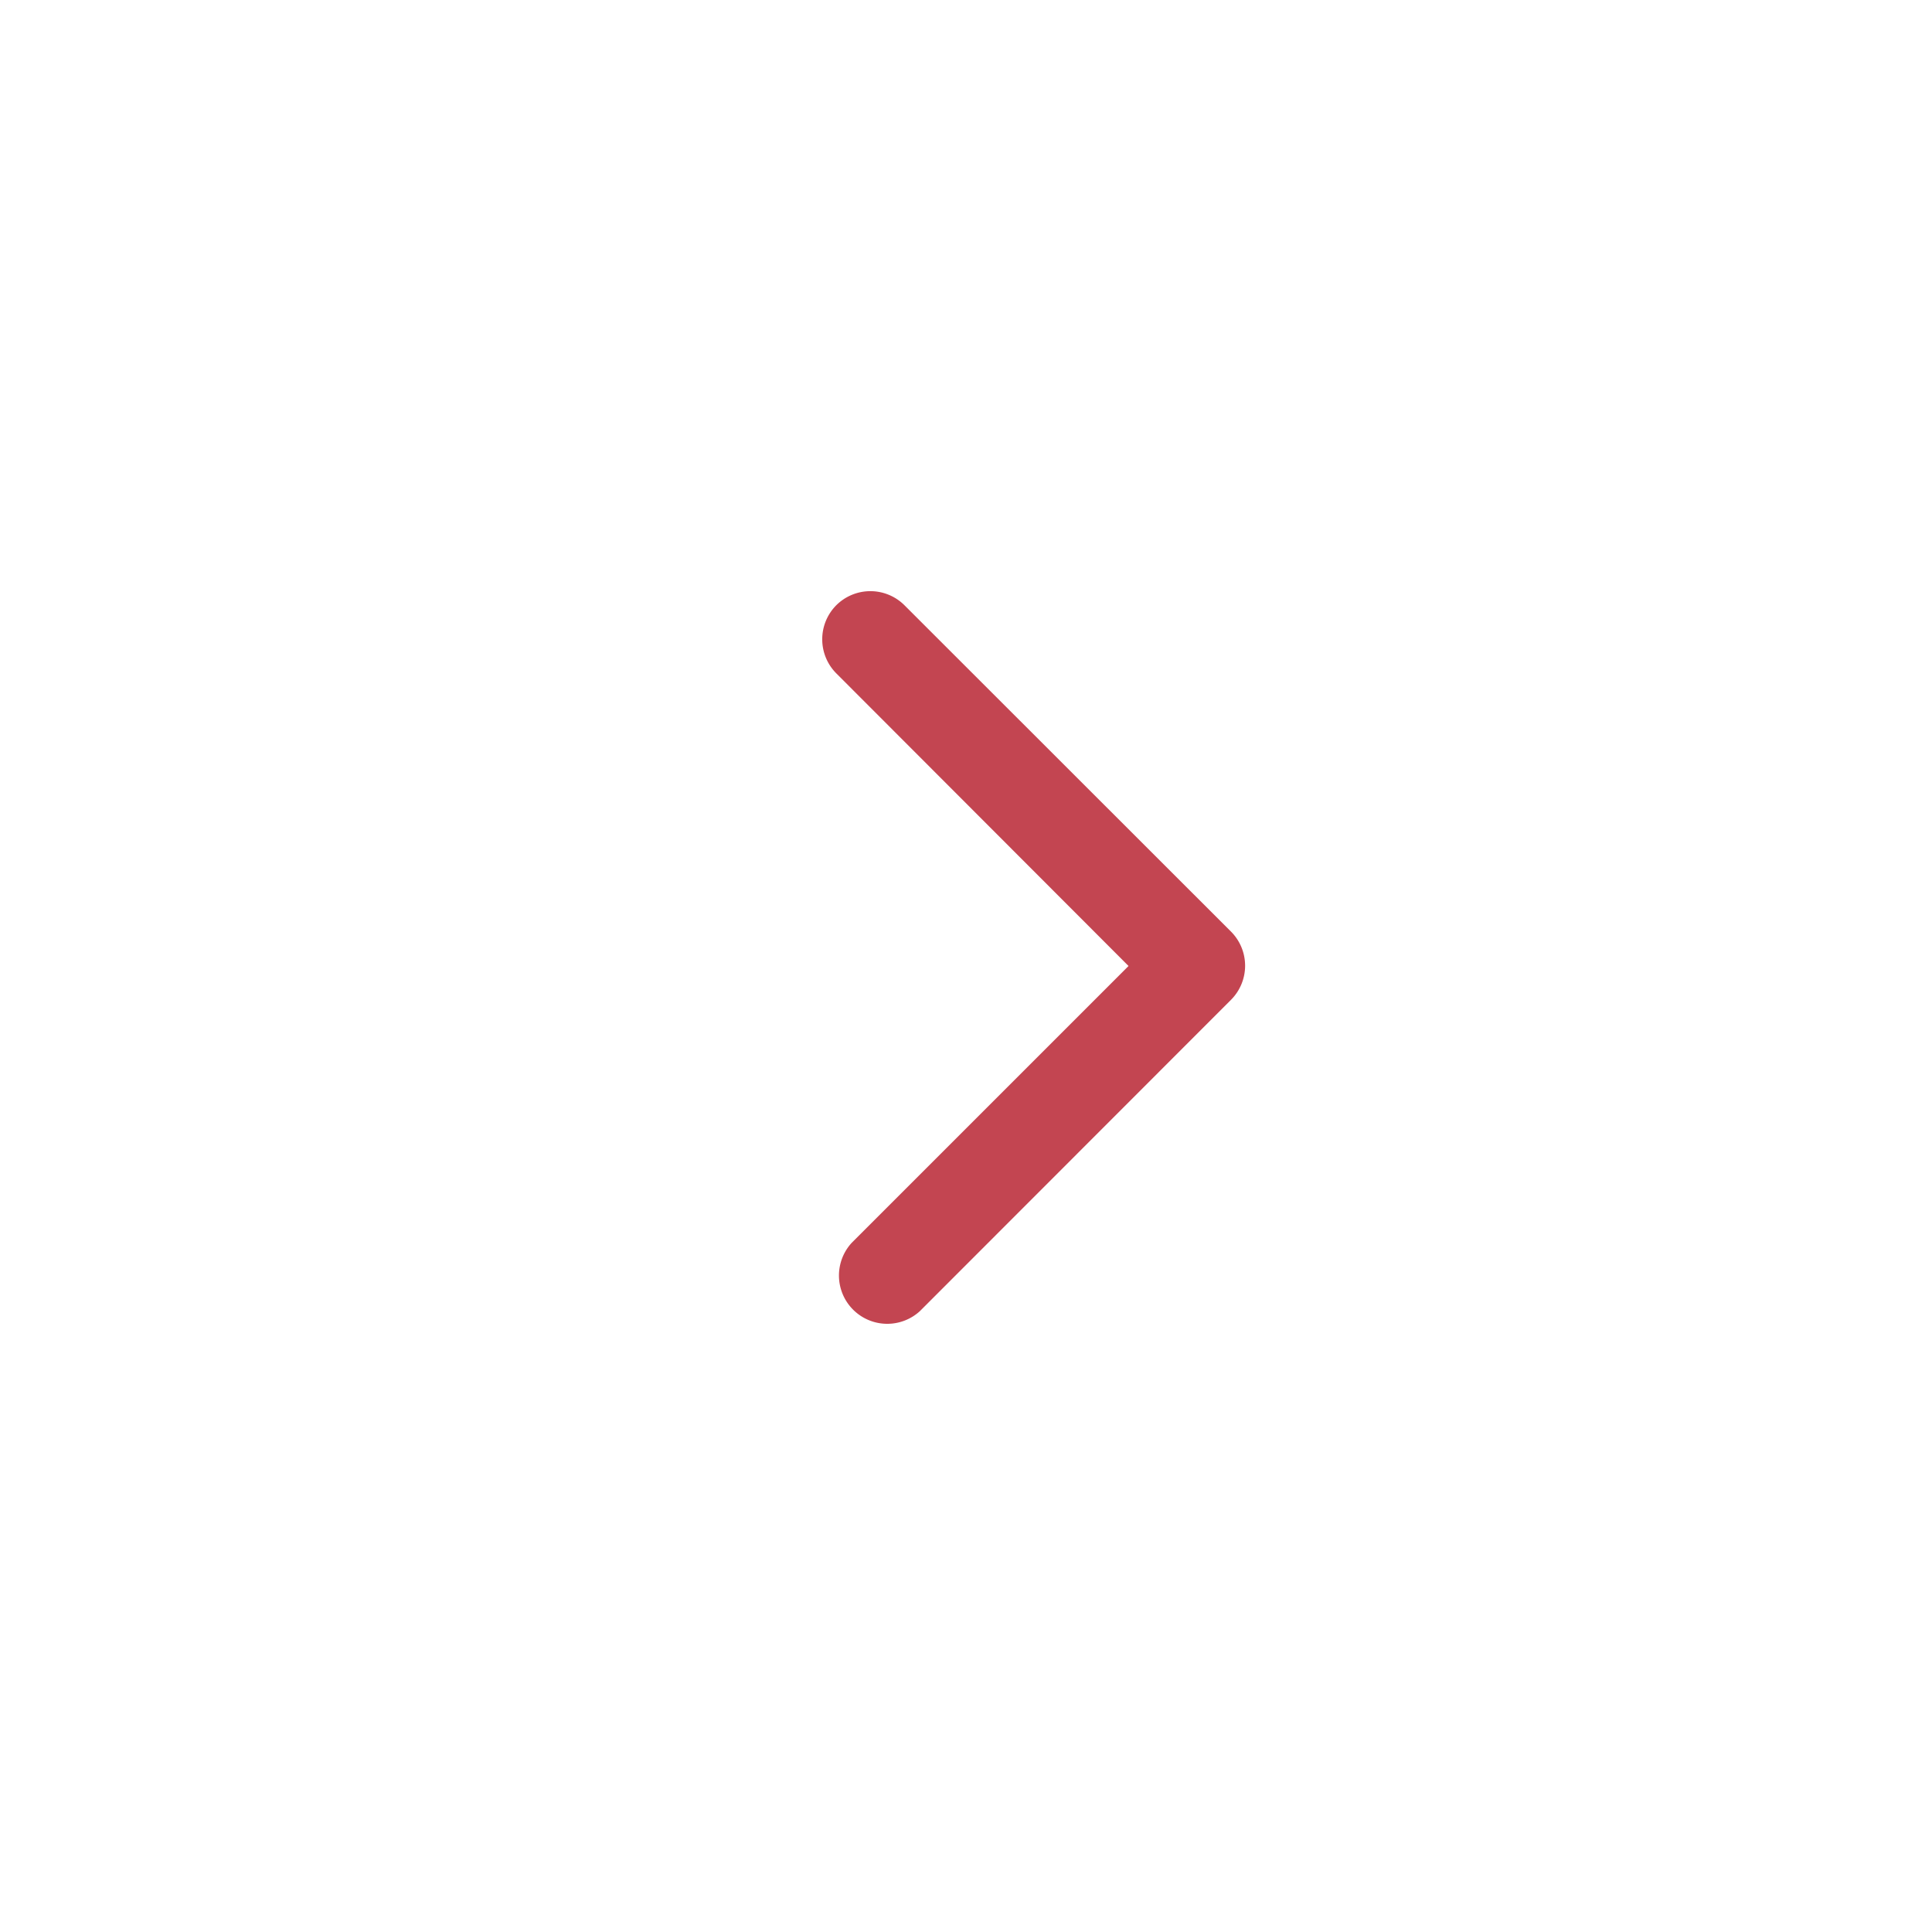 <svg id="_77_Essential_Icons" data-name="77 Essential Icons" xmlns="http://www.w3.org/2000/svg" viewBox="0 0 100 100"><defs><style>.cls-1{fill:#c34551;stroke:#c34551;stroke-miterlimit:10;}</style></defs><path id="Left_Arrow" data-name="Left Arrow" class="cls-1" d="M43.64,31.68a2,2,0,0,1,2.82,0l16.9,16.89a2,2,0,0,1,0,2.83L47.27,67.5a2,2,0,0,1-2.83-2.82L59.12,50,43.64,34.5A2,2,0,0,1,43.64,31.68Z"/></svg>
